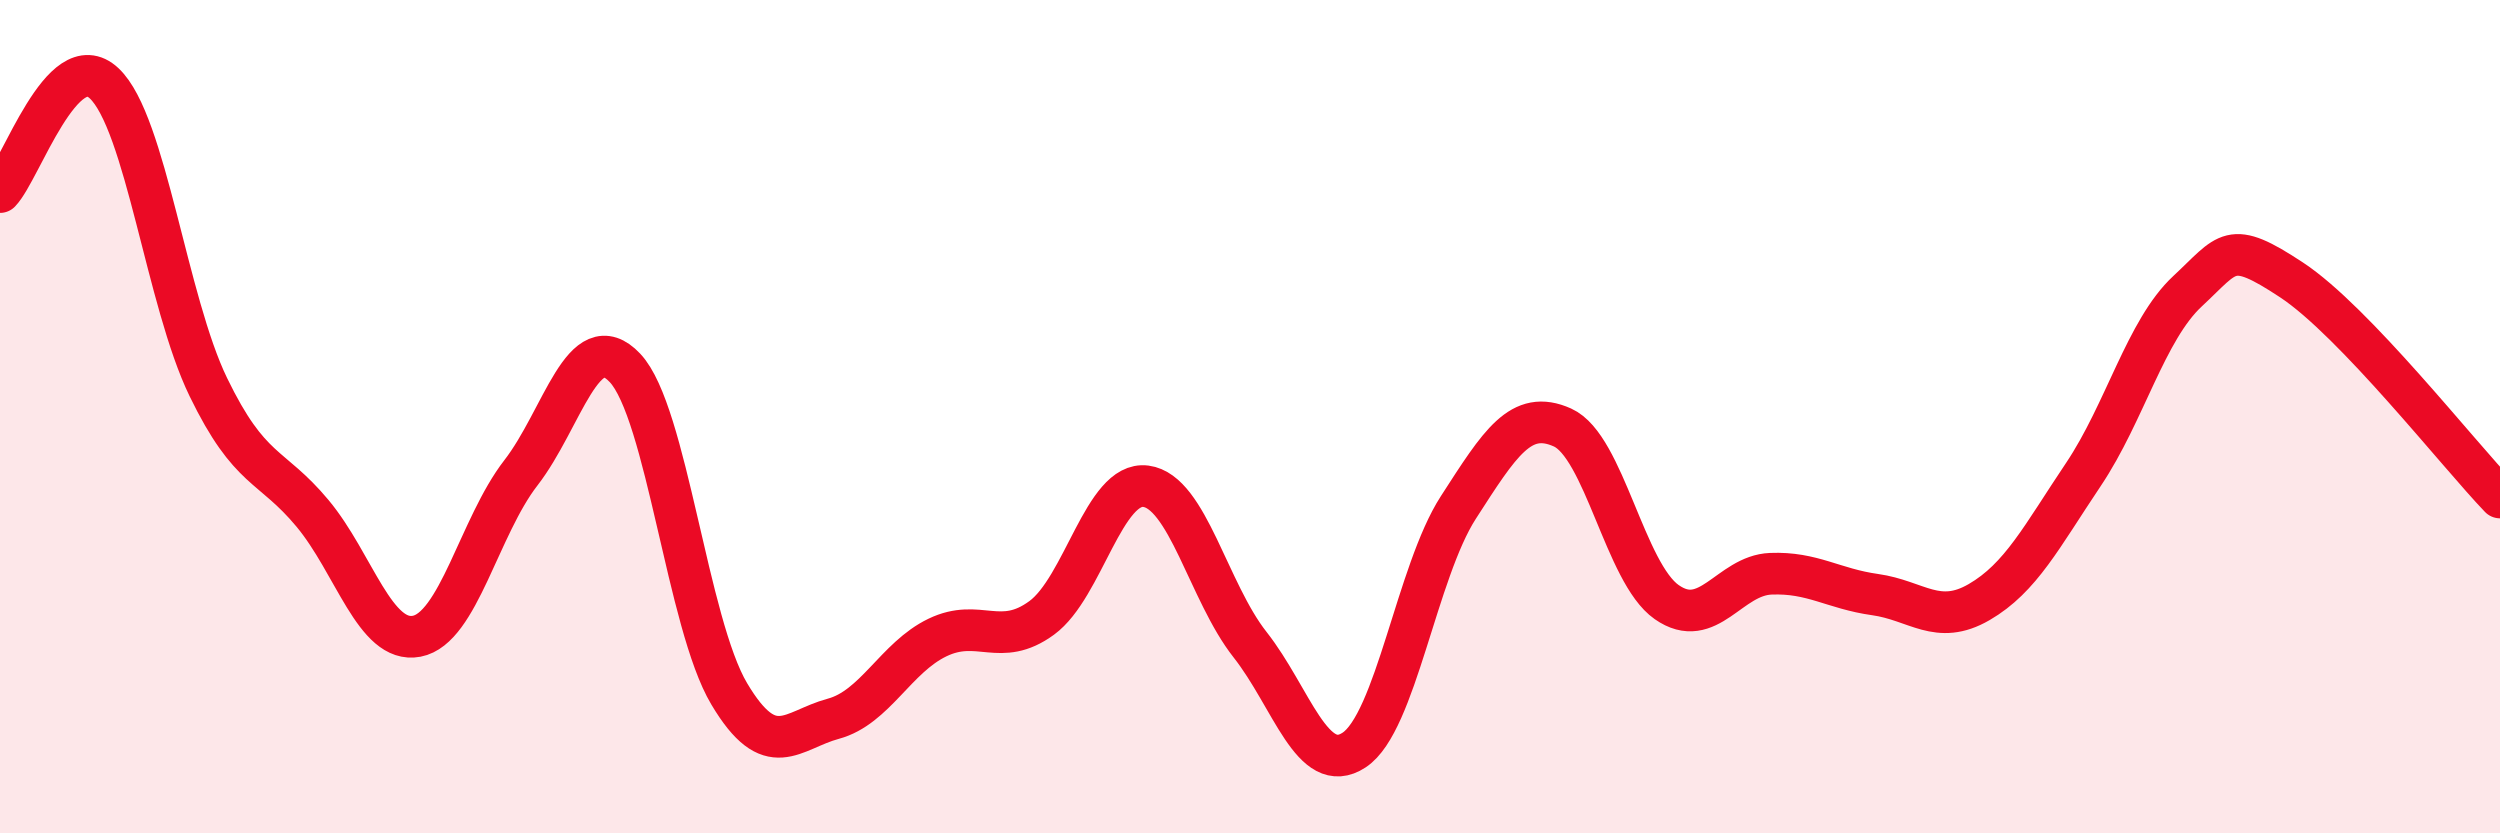 
    <svg width="60" height="20" viewBox="0 0 60 20" xmlns="http://www.w3.org/2000/svg">
      <path
        d="M 0,4.61 C 0.5,4.09 1.5,1.06 2.5,2 C 3.5,2.94 4,7.23 5,9.29 C 6,11.35 6.5,11.12 7.5,12.32 C 8.5,13.52 9,15.46 10,15.27 C 11,15.08 11.5,12.64 12.5,11.35 C 13.5,10.06 14,7.77 15,8.83 C 16,9.89 16.5,14.97 17.5,16.65 C 18.5,18.33 19,17.52 20,17.25 C 21,16.98 21.5,15.78 22.5,15.3 C 23.5,14.82 24,15.56 25,14.83 C 26,14.1 26.5,11.54 27.5,11.67 C 28.5,11.8 29,14.2 30,15.47 C 31,16.74 31.5,18.66 32.5,18 C 33.5,17.34 34,13.73 35,12.18 C 36,10.63 36.5,9.81 37.5,10.26 C 38.5,10.71 39,13.75 40,14.45 C 41,15.15 41.5,13.81 42.5,13.77 C 43.5,13.73 44,14.13 45,14.27 C 46,14.41 46.5,15.03 47.5,14.45 C 48.5,13.87 49,12.88 50,11.39 C 51,9.9 51.5,7.92 52.5,6.99 C 53.5,6.06 53.5,5.73 55,6.72 C 56.5,7.71 59,10.9 60,11.94L60 20L0 20Z"
        fill="#EB0A25"
        opacity="0.1"
        stroke-linecap="round"
        stroke-linejoin="round"
      />
      <path
        d="M 0,4.61 C 0.5,4.09 1.5,1.06 2.5,2 C 3.5,2.94 4,7.23 5,9.29 C 6,11.35 6.5,11.12 7.5,12.32 C 8.5,13.52 9,15.46 10,15.27 C 11,15.08 11.5,12.64 12.5,11.35 C 13.5,10.06 14,7.77 15,8.83 C 16,9.89 16.5,14.97 17.5,16.65 C 18.5,18.33 19,17.52 20,17.25 C 21,16.98 21.5,15.78 22.5,15.3 C 23.5,14.82 24,15.56 25,14.83 C 26,14.1 26.5,11.54 27.5,11.67 C 28.5,11.8 29,14.2 30,15.47 C 31,16.74 31.5,18.66 32.5,18 C 33.5,17.34 34,13.73 35,12.18 C 36,10.63 36.5,9.81 37.5,10.26 C 38.5,10.71 39,13.75 40,14.45 C 41,15.15 41.5,13.81 42.5,13.77 C 43.5,13.73 44,14.13 45,14.27 C 46,14.41 46.5,15.03 47.5,14.45 C 48.5,13.87 49,12.88 50,11.39 C 51,9.9 51.5,7.92 52.5,6.99 C 53.5,6.06 53.5,5.73 55,6.72 C 56.5,7.71 59,10.9 60,11.94"
        stroke="#EB0A25"
        stroke-width="1"
        fill="none"
        stroke-linecap="round"
        stroke-linejoin="round"
      />
    </svg>
  